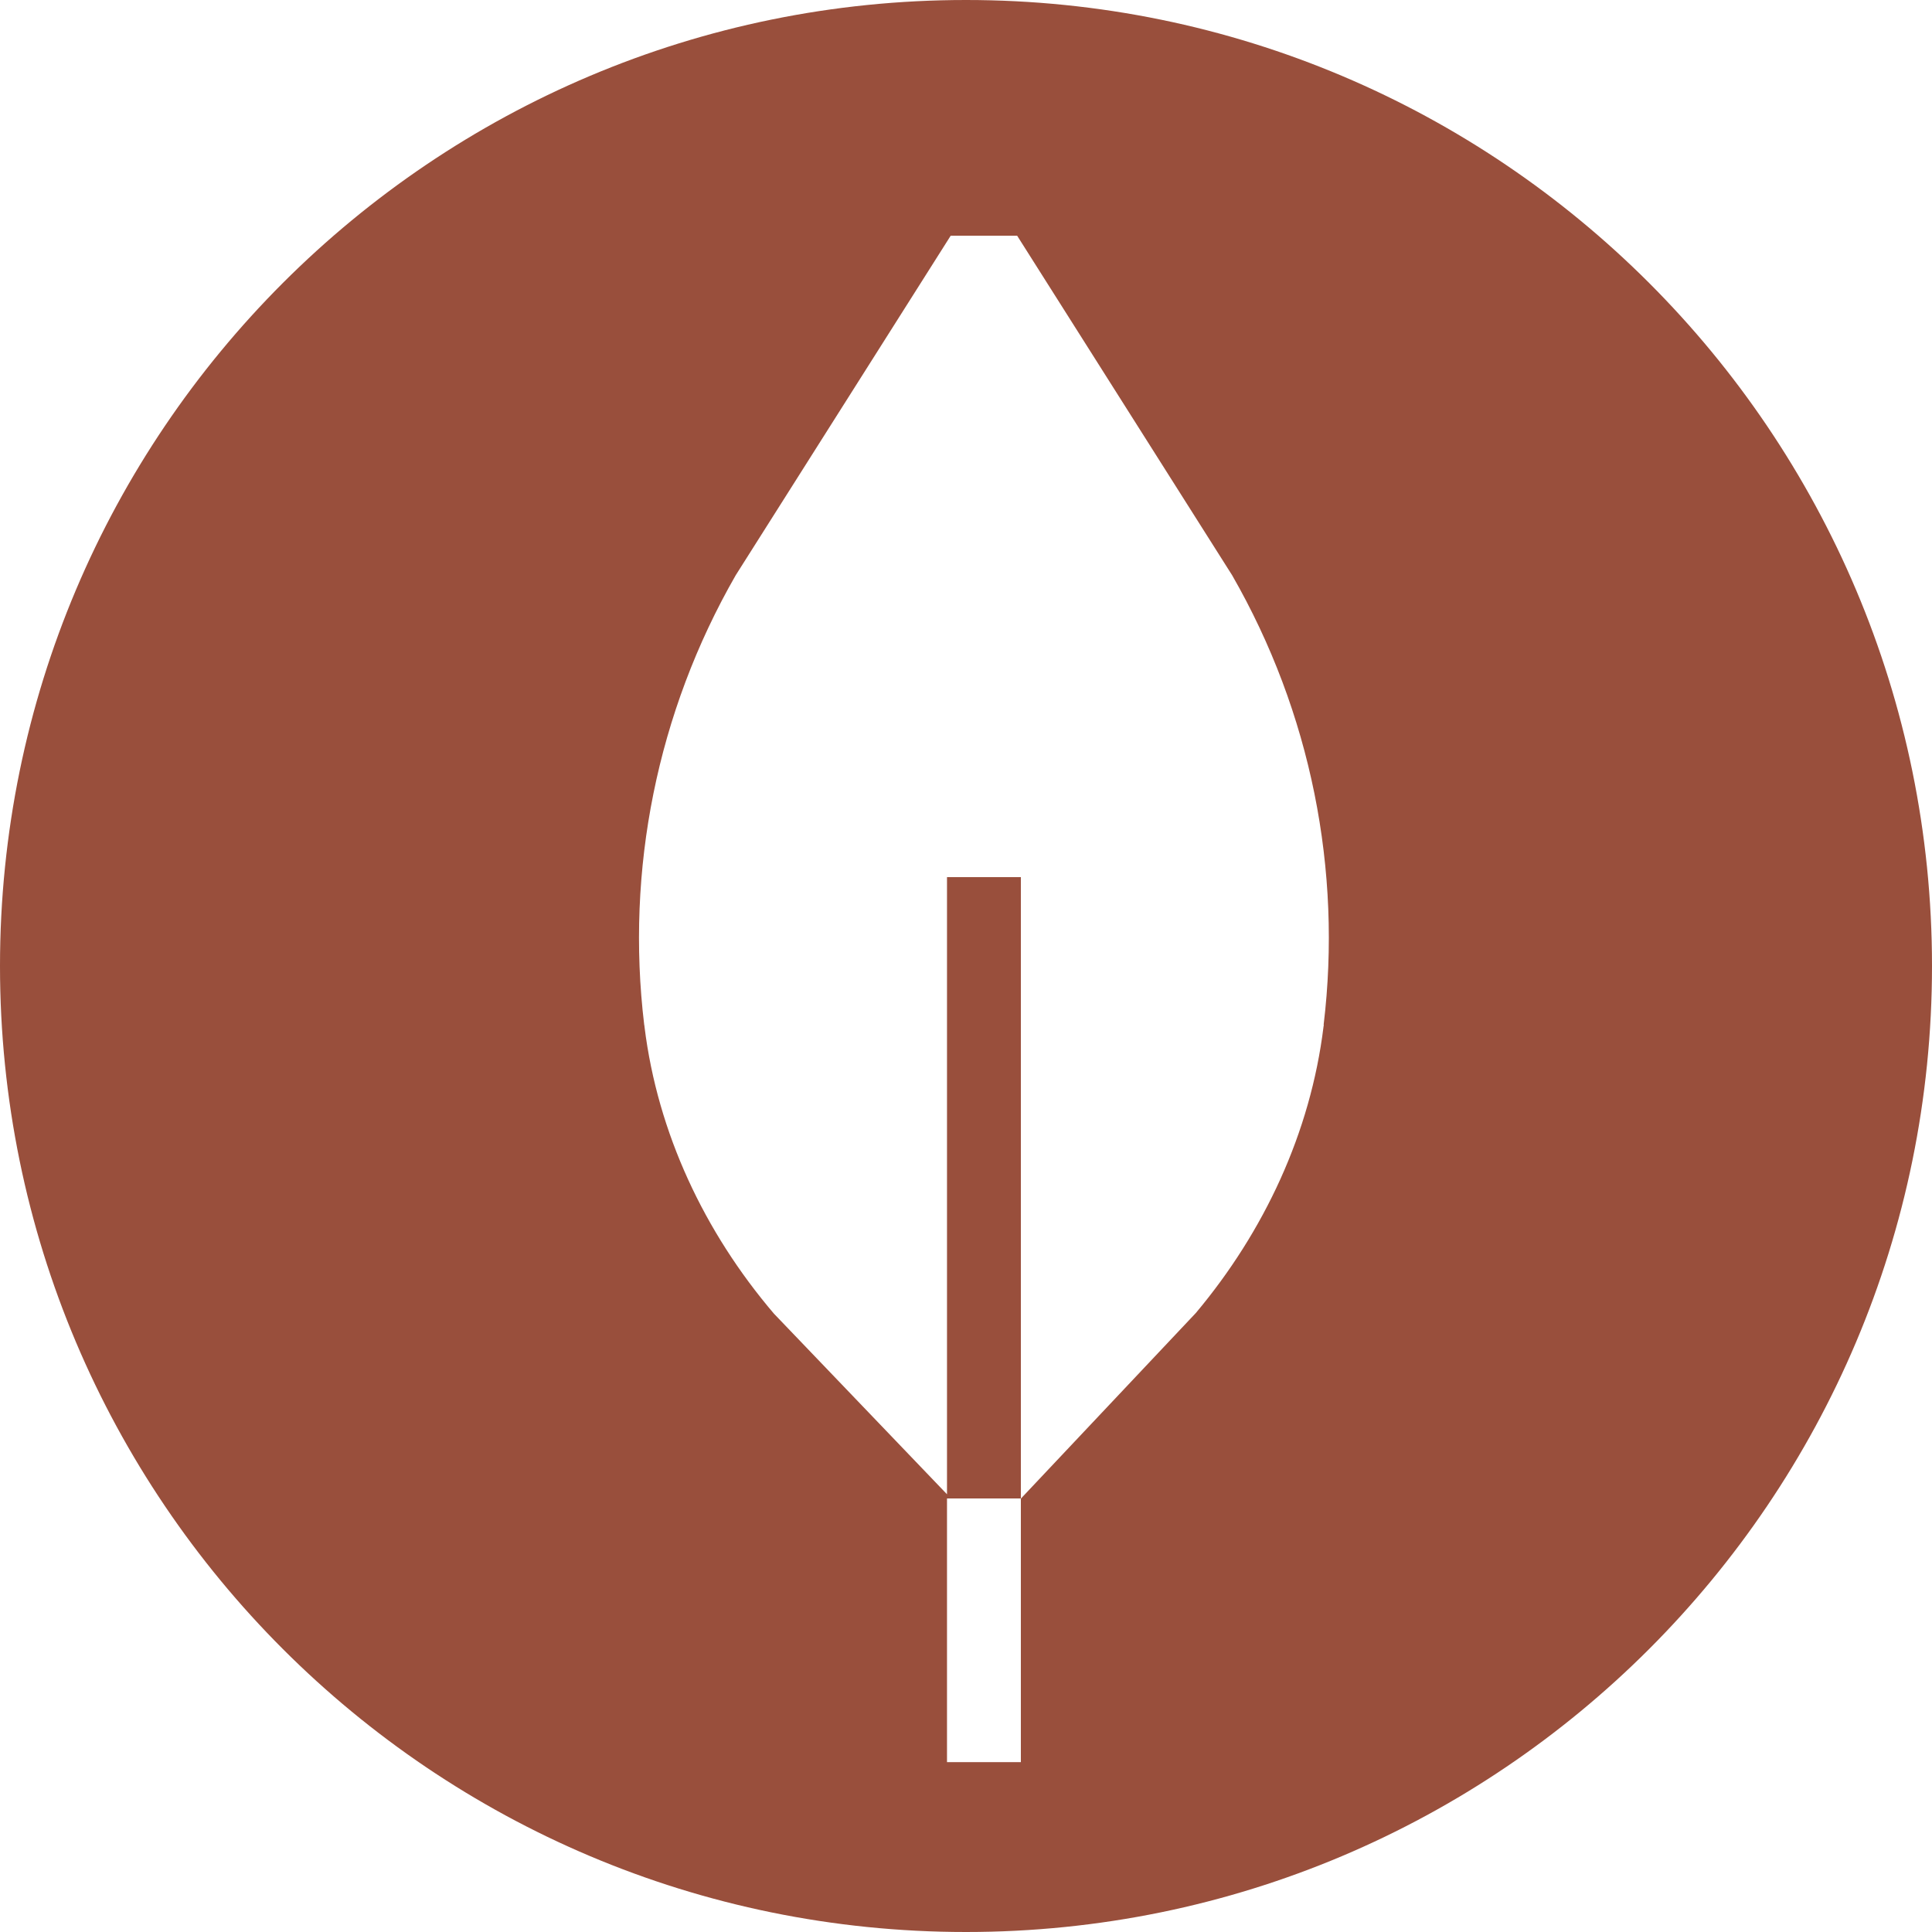 <svg xmlns="http://www.w3.org/2000/svg" width="78" height="78" viewBox="0 0 78 78" fill="none"><g clip-path="url(#clip0_42_241)"><path d="M39 0C17.459 0 0 17.459 0 39C0 60.541 17.459 78 39 78C60.541 78 78 60.541 78 39C78 17.459 60.541 0 39 0ZM53.446 41.371C53.446 41.371 53.439 41.427 53.433 41.459C52.909 45.721 51.043 49.714 48.279 53.009L41.215 60.503V71.142H38.233V60.497H39.724H41.215V35.412H39.724H38.233V60.328L31.244 53.034C28.442 49.745 26.551 45.745 26.021 41.459C26.021 41.427 26.015 41.402 26.008 41.371C25.259 35.137 26.52 28.766 29.702 23.225L38.382 9.516H41.065L49.745 23.225C52.928 28.766 54.188 35.137 53.439 41.371H53.446Z" fill="#994F3C"></path></g><defs><clipPath id="clip0_42_241"><rect width="78" height="78" fill="white"></rect></clipPath></defs></svg>